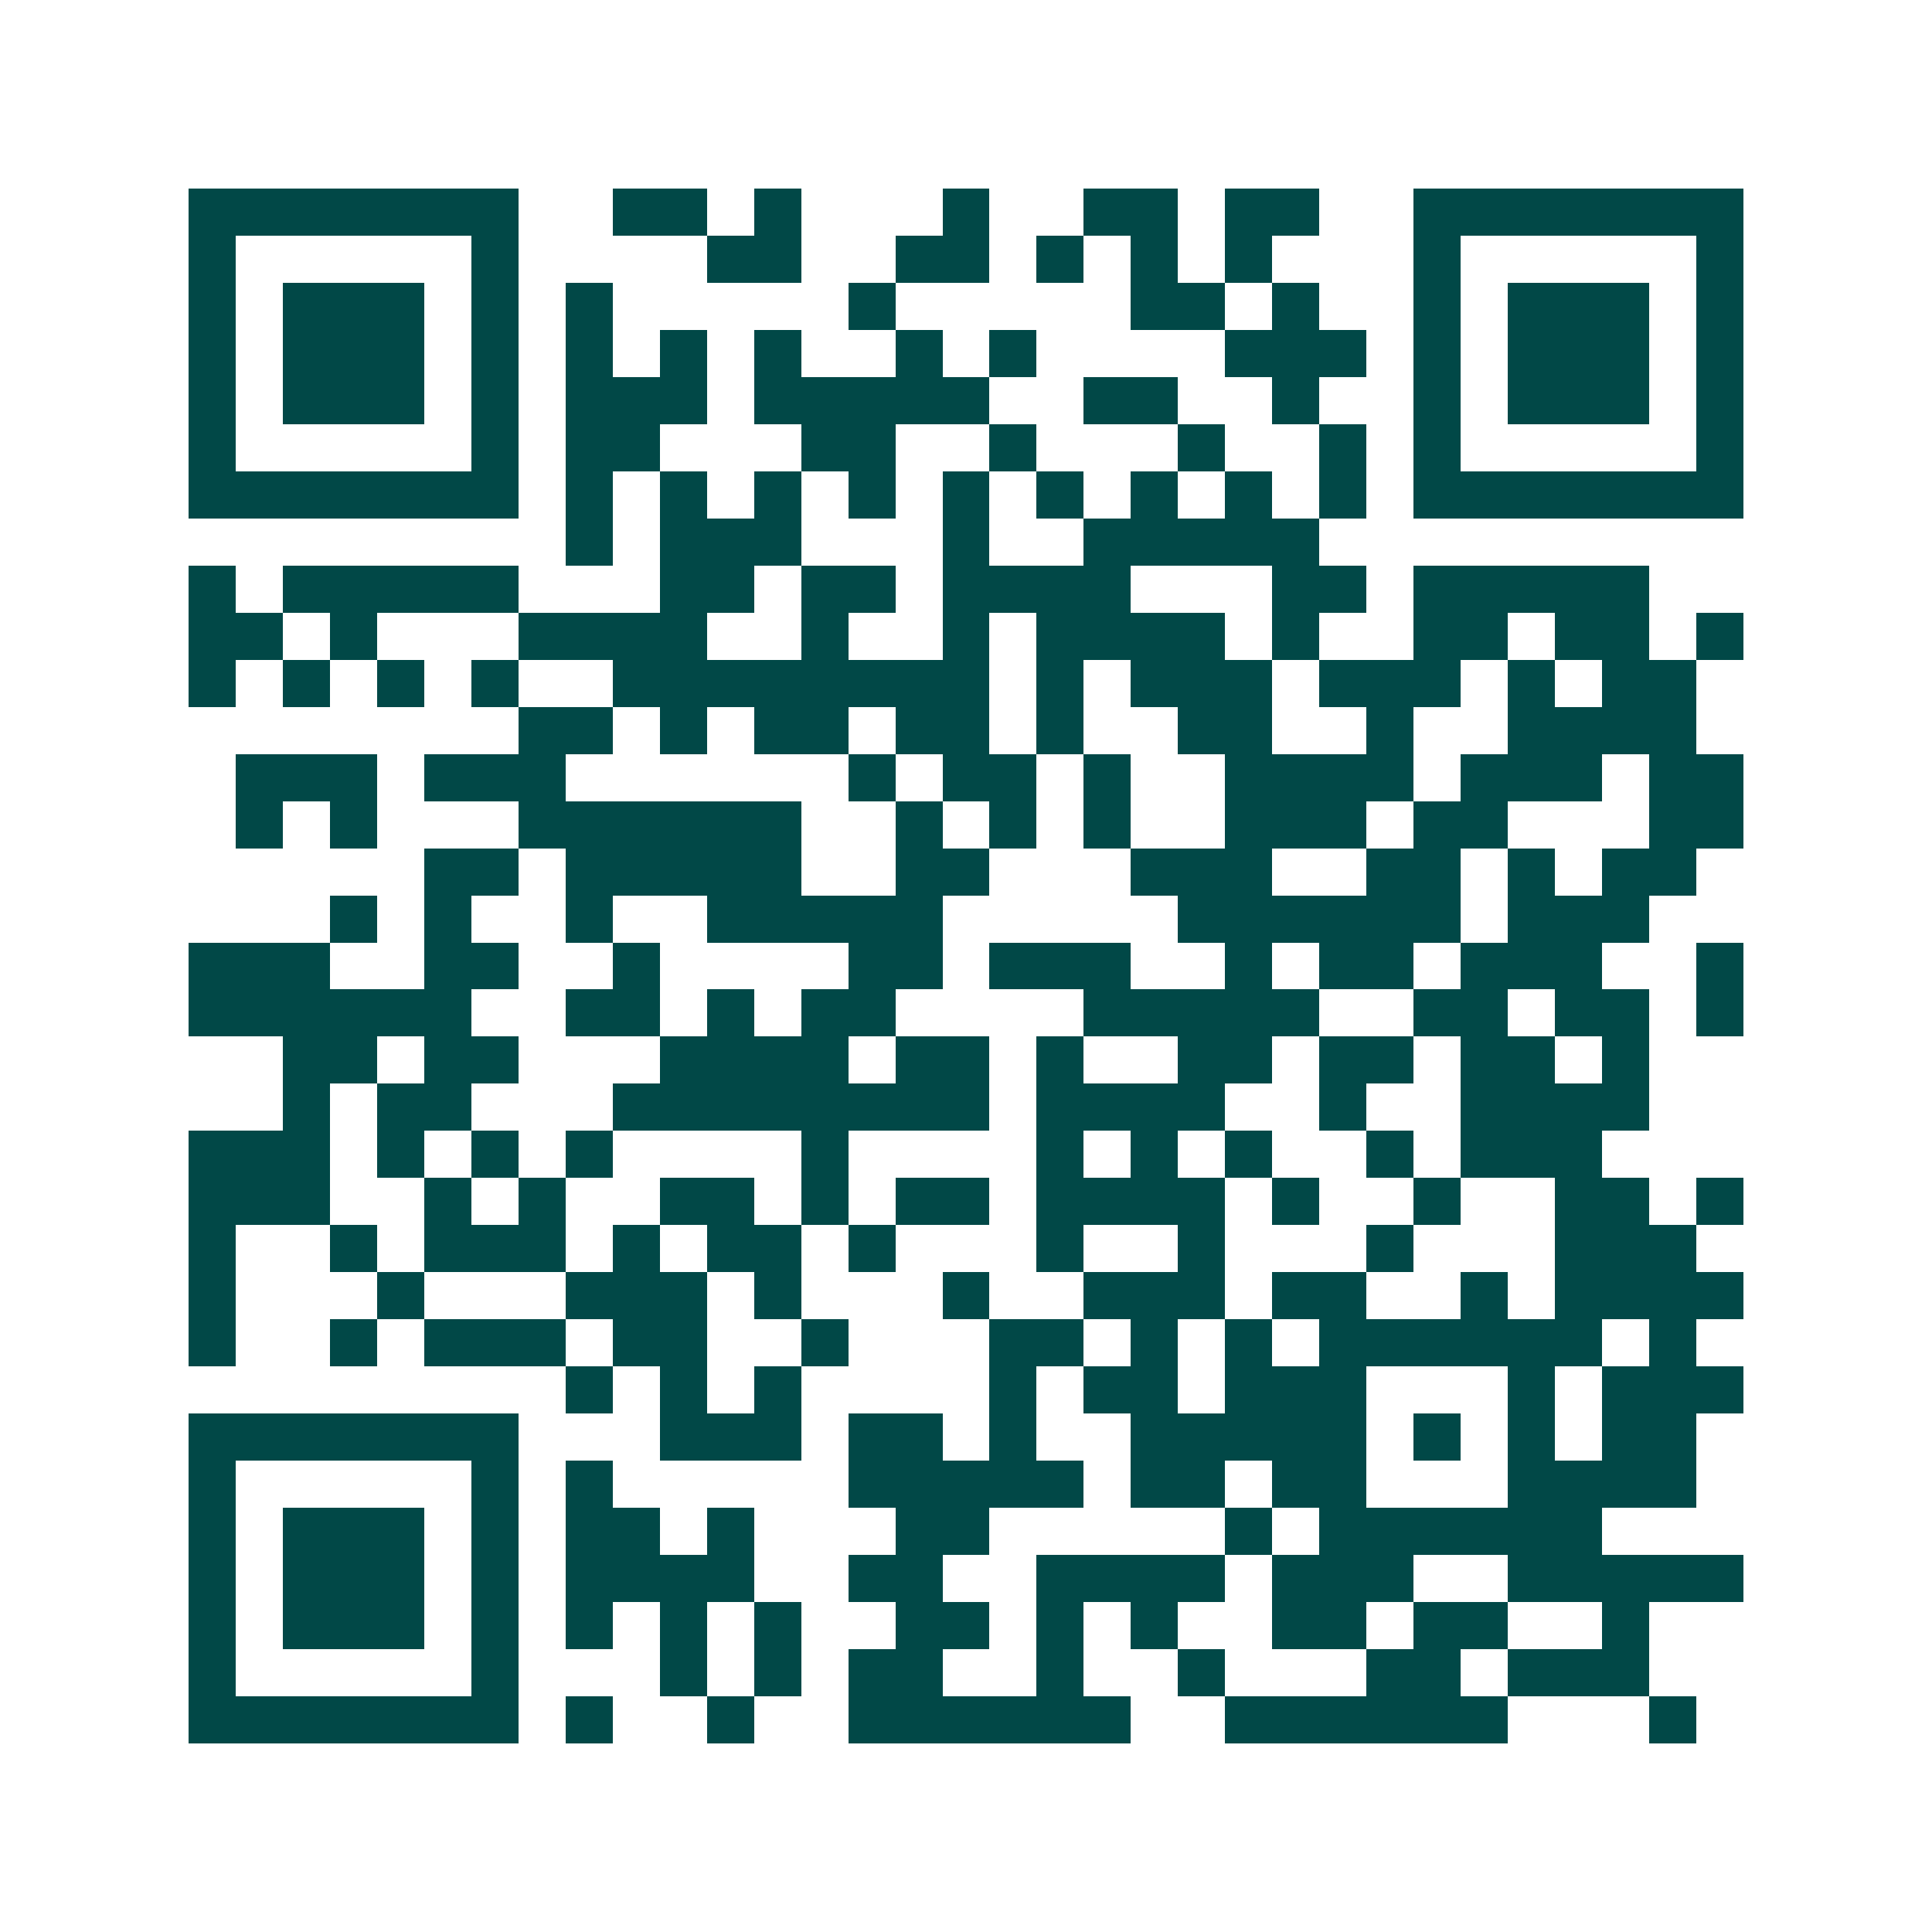<svg xmlns="http://www.w3.org/2000/svg" width="200" height="200" viewBox="0 0 41 41" shape-rendering="crispEdges"><path fill="#ffffff" d="M0 0h41v41H0z"/><path stroke="#014847" d="M4 4.5h7m2 0h2m1 0h1m3 0h1m2 0h2m1 0h2m2 0h7M4 5.5h1m5 0h1m4 0h2m2 0h2m1 0h1m1 0h1m1 0h1m3 0h1m5 0h1M4 6.5h1m1 0h3m1 0h1m1 0h1m5 0h1m5 0h2m1 0h1m2 0h1m1 0h3m1 0h1M4 7.5h1m1 0h3m1 0h1m1 0h1m1 0h1m1 0h1m2 0h1m1 0h1m4 0h3m1 0h1m1 0h3m1 0h1M4 8.5h1m1 0h3m1 0h1m1 0h3m1 0h5m2 0h2m2 0h1m2 0h1m1 0h3m1 0h1M4 9.5h1m5 0h1m1 0h2m3 0h2m2 0h1m3 0h1m2 0h1m1 0h1m5 0h1M4 10.5h7m1 0h1m1 0h1m1 0h1m1 0h1m1 0h1m1 0h1m1 0h1m1 0h1m1 0h1m1 0h7M12 11.5h1m1 0h3m3 0h1m2 0h5M4 12.5h1m1 0h5m3 0h2m1 0h2m1 0h4m3 0h2m1 0h5M4 13.5h2m1 0h1m3 0h4m2 0h1m2 0h1m1 0h4m1 0h1m2 0h2m1 0h2m1 0h1M4 14.5h1m1 0h1m1 0h1m1 0h1m2 0h8m1 0h1m1 0h3m1 0h3m1 0h1m1 0h2M11 15.5h2m1 0h1m1 0h2m1 0h2m1 0h1m2 0h2m2 0h1m2 0h4M5 16.5h3m1 0h3m6 0h1m1 0h2m1 0h1m2 0h4m1 0h3m1 0h2M5 17.5h1m1 0h1m3 0h6m2 0h1m1 0h1m1 0h1m2 0h3m1 0h2m3 0h2M9 18.5h2m1 0h5m2 0h2m3 0h3m2 0h2m1 0h1m1 0h2M7 19.5h1m1 0h1m2 0h1m2 0h5m5 0h6m1 0h3M4 20.5h3m2 0h2m2 0h1m4 0h2m1 0h3m2 0h1m1 0h2m1 0h3m2 0h1M4 21.5h6m2 0h2m1 0h1m1 0h2m4 0h5m2 0h2m1 0h2m1 0h1M6 22.5h2m1 0h2m3 0h4m1 0h2m1 0h1m2 0h2m1 0h2m1 0h2m1 0h1M6 23.5h1m1 0h2m3 0h8m1 0h4m2 0h1m2 0h4M4 24.5h3m1 0h1m1 0h1m1 0h1m4 0h1m4 0h1m1 0h1m1 0h1m2 0h1m1 0h3M4 25.5h3m2 0h1m1 0h1m2 0h2m1 0h1m1 0h2m1 0h4m1 0h1m2 0h1m2 0h2m1 0h1M4 26.5h1m2 0h1m1 0h3m1 0h1m1 0h2m1 0h1m3 0h1m2 0h1m3 0h1m3 0h3M4 27.5h1m3 0h1m3 0h3m1 0h1m3 0h1m2 0h3m1 0h2m2 0h1m1 0h4M4 28.5h1m2 0h1m1 0h3m1 0h2m2 0h1m3 0h2m1 0h1m1 0h1m1 0h6m1 0h1M12 29.5h1m1 0h1m1 0h1m4 0h1m1 0h2m1 0h3m3 0h1m1 0h3M4 30.5h7m3 0h3m1 0h2m1 0h1m2 0h5m1 0h1m1 0h1m1 0h2M4 31.5h1m5 0h1m1 0h1m5 0h5m1 0h2m1 0h2m3 0h4M4 32.5h1m1 0h3m1 0h1m1 0h2m1 0h1m3 0h2m5 0h1m1 0h6M4 33.5h1m1 0h3m1 0h1m1 0h4m2 0h2m2 0h4m1 0h3m2 0h5M4 34.5h1m1 0h3m1 0h1m1 0h1m1 0h1m1 0h1m2 0h2m1 0h1m1 0h1m2 0h2m1 0h2m2 0h1M4 35.5h1m5 0h1m3 0h1m1 0h1m1 0h2m2 0h1m2 0h1m3 0h2m1 0h3M4 36.5h7m1 0h1m2 0h1m2 0h6m2 0h6m3 0h1"/></svg>
